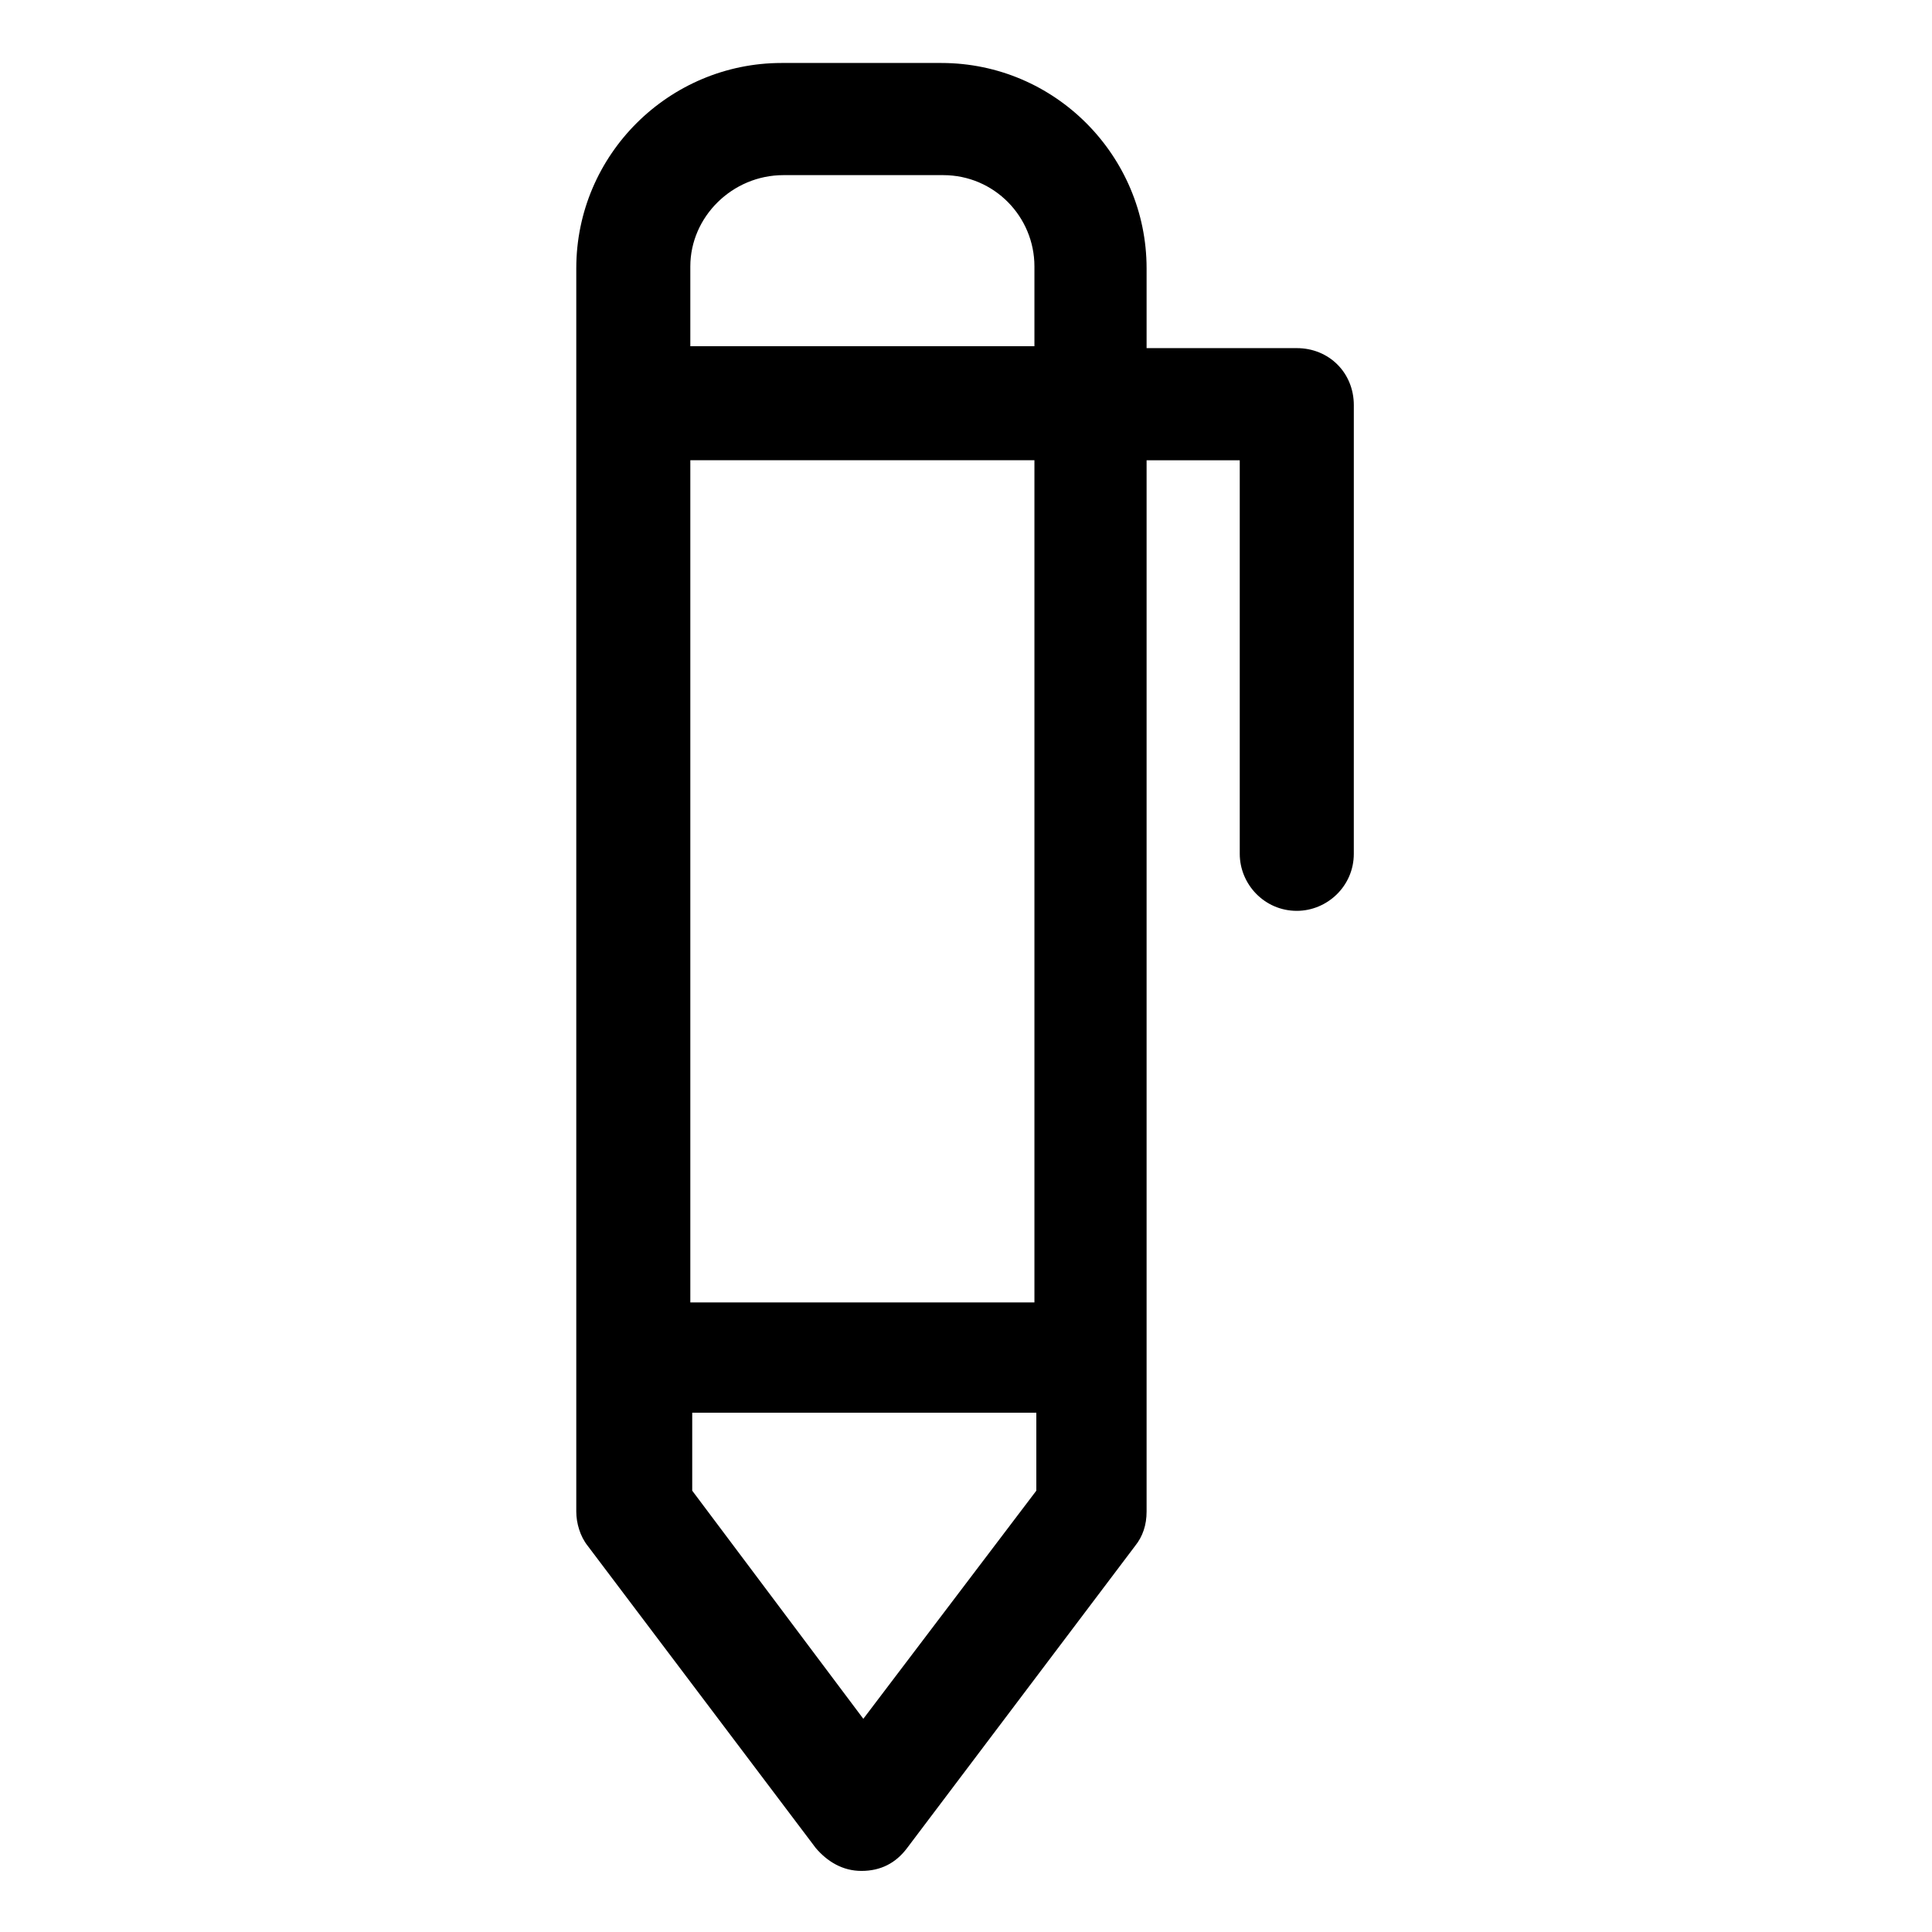 <?xml version="1.0" encoding="UTF-8"?>
<!-- Uploaded to: SVG Repo, www.svgrepo.com, Generator: SVG Repo Mixer Tools -->
<svg fill="#000000" width="800px" height="800px" version="1.1" viewBox="144 144 512 512" xmlns="http://www.w3.org/2000/svg">
 <path d="m487.66 236.26h-39.801v-21.16c0-29.727-24.184-54.41-54.41-54.41h-42.32c-29.727 0-54.41 24.184-54.41 54.41v329.49c0 3.023 1.008 6.551 3.023 9.07l60.457 80.105c3.023 3.527 7.055 6.047 12.09 6.047 5.039 0 9.07-2.016 12.09-6.047l60.457-80.105c2.016-2.519 3.023-5.543 3.023-9.07v-278.61h24.688v104.29c0 8.062 6.551 15.113 15.113 15.113 8.062 0 15.113-6.551 15.113-15.113l0.004-118.9c0-8.566-6.551-15.113-15.117-15.113zm-136.03-45.848h42.32c13.602 0 24.184 11.082 24.184 24.184v21.16h-91.191v-21.16c0-13.102 11.086-24.184 24.688-24.184zm21.16 409.09-45.344-60.457v-20.656h91.191v20.656zm45.344-110.34h-91.191v-223.19h91.191z"/>
</svg>